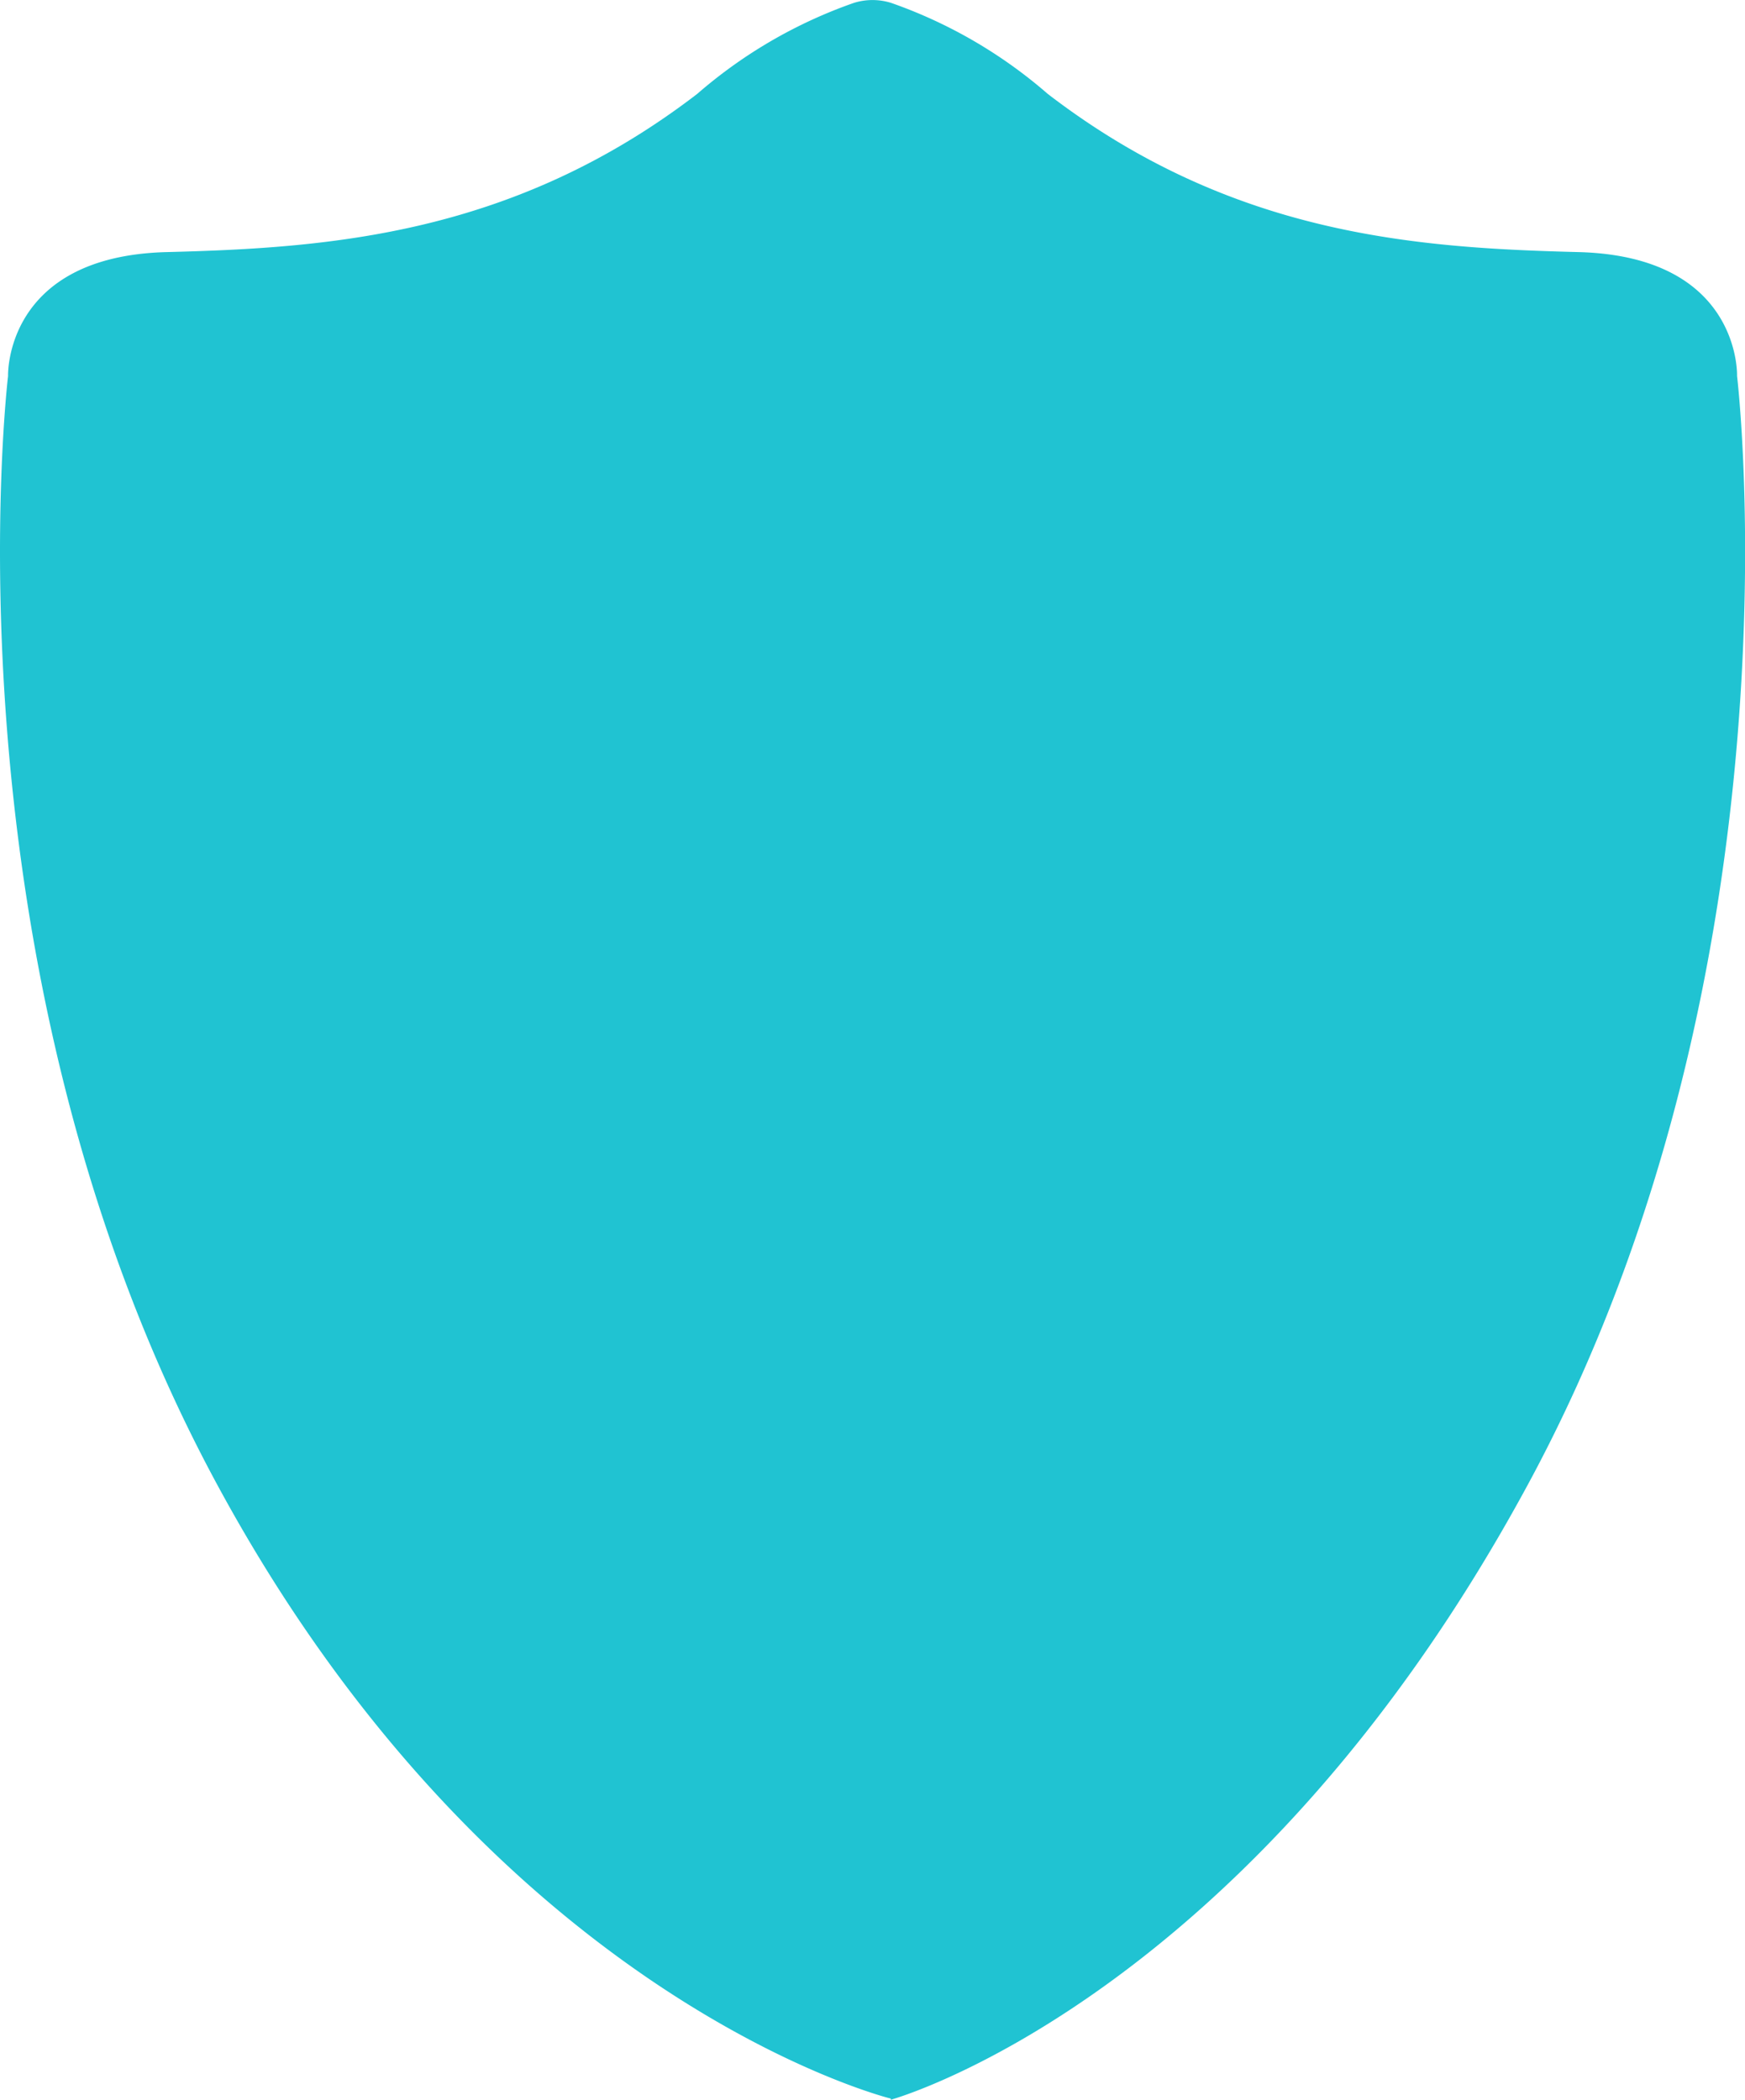 <svg xmlns="http://www.w3.org/2000/svg" width="42.234" height="50.81" viewBox="0 0 42.234 50.81">
  <path id="Union_22" data-name="Union 22" d="M21.56,50.782c-.089-.022-9.568-2.4-16.31-14.869C-1.524,23.388.195,9.1.195,9.1s-.1-2.9,3.841-3,8.391-.414,12.84-3.829A11.621,11.621,0,0,1,20.66.072a1.508,1.508,0,0,1,.914,0,11.621,11.621,0,0,1,3.784,2.2C29.805,5.688,34.254,6,38.2,6.1s3.842,3,3.842,3,1.718,14.285-5.055,26.809S21.56,50.81,21.56,50.81Z" fill="#20c3d2"/>
</svg>
